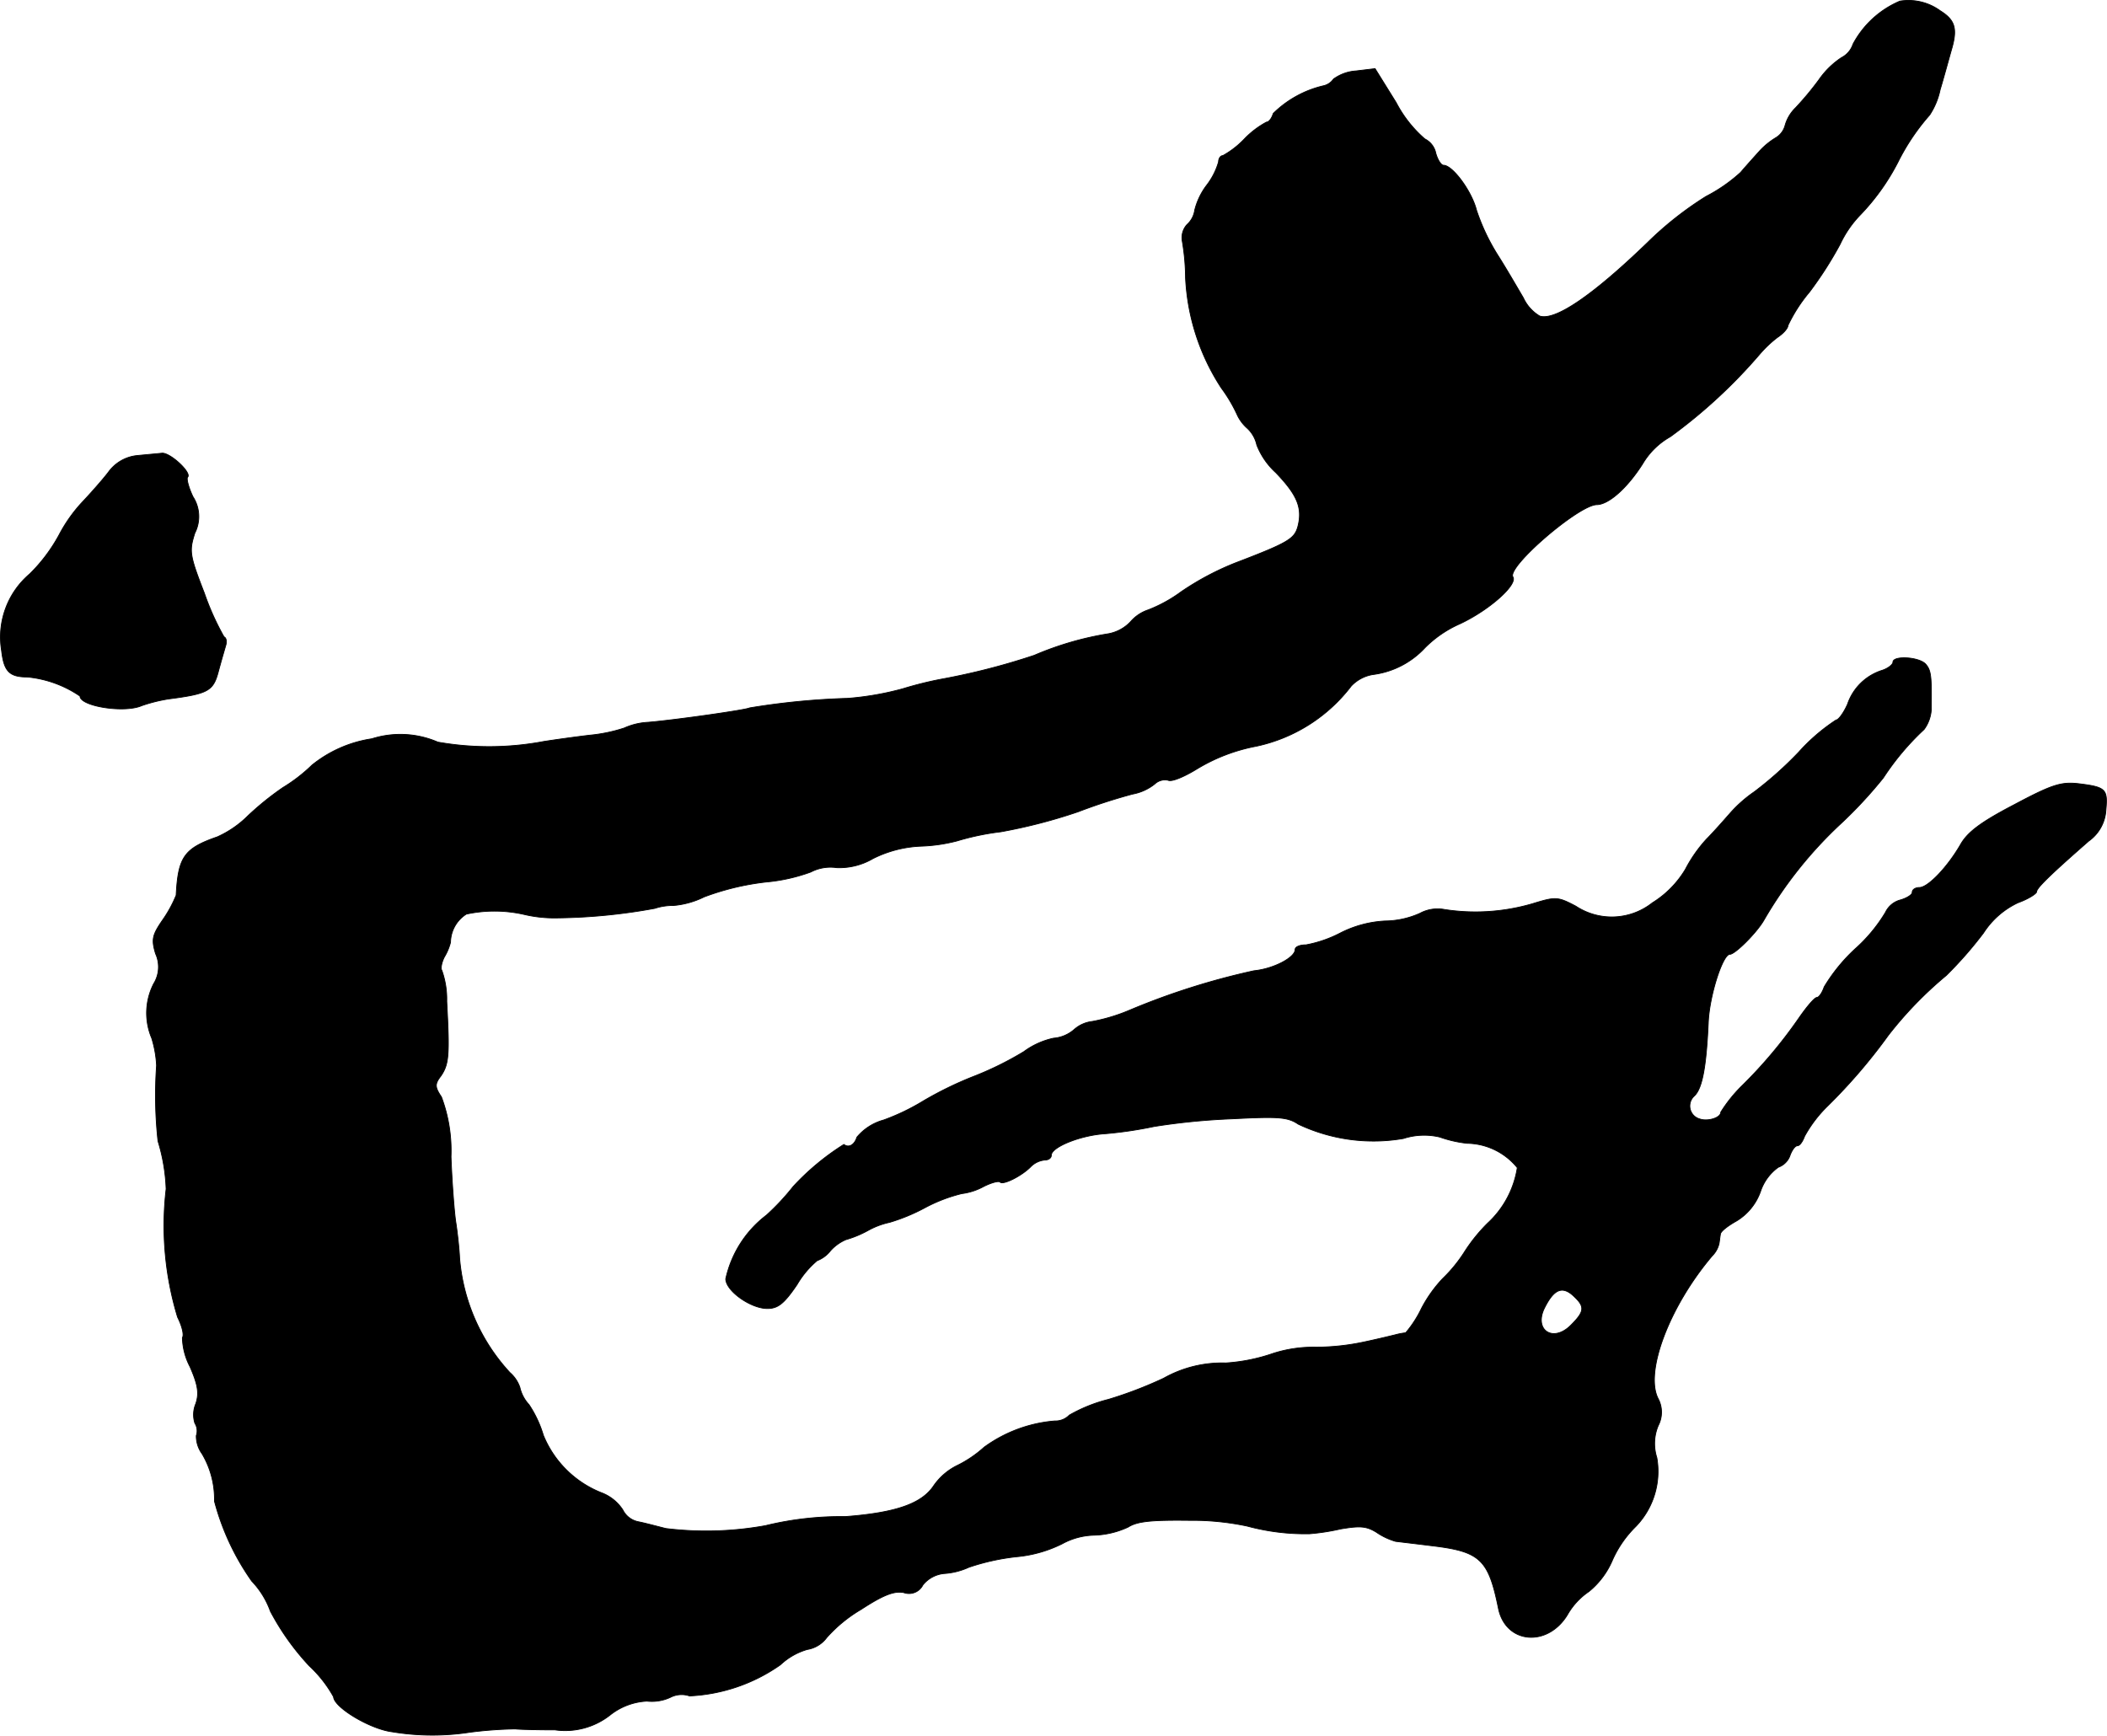 <?xml version="1.0" encoding="UTF-8"?>
<svg xmlns="http://www.w3.org/2000/svg"
     version="1.1"
     width="9.41mm"
     height="7.752mm"
     viewBox="0 0 26.675 21.975">
   <defs>
      <style type="text/css"><![CDATA[
      .a {
        stroke: #000;
        stroke-linecap: round;
        stroke-linejoin: round;
        stroke-width: 0.01px;
      }
    ]]></style>
   </defs>
   <path class="a"
         d="M24.053.014a1.208,1.208,0,0,0-.594.545.294.294,0,0,1-.145.17,1.053,1.053,0,0,0-.285.279,3.833,3.833,0,0,1-.297.357.496.496,0,0,0-.133.224.257.257,0,0,1-.121.157.95.95,0,0,0-.2.164c-.055.061-.164.182-.242.273a2.019,2.019,0,0,1-.436.303,4.314,4.314,0,0,0-.745.588c-.69.666-1.169.993-1.363.927a.523.523,0,0,1-.206-.23c-.061-.103-.2-.345-.315-.527A2.621,2.621,0,0,1,18.693,2.661c-.061-.242-.303-.569-.418-.569-.03,0-.073-.067-.097-.151a.26.26,0,0,0-.139-.182,1.563,1.563,0,0,1-.363-.46l-.267-.43L17.167.898a.543.543,0,0,0-.285.103.209.209,0,0,1-.127.085,1.339,1.339,0,0,0-.636.351c-.018.061-.055.109-.085.109a1.127,1.127,0,0,0-.279.212,1.146,1.146,0,0,1-.273.212c-.03,0-.055.036-.055.079a.884.884,0,0,1-.151.297.872.872,0,0,0-.151.315.3.3,0,0,1-.097.182.246.246,0,0,0-.061.206,2.901,2.901,0,0,1,.042.466,2.792,2.792,0,0,0,.454,1.399,1.906,1.906,0,0,1,.206.351.52.52,0,0,0,.121.157.407.407,0,0,1,.121.212.935.935,0,0,0,.242.351c.267.279.339.442.279.678-.042.157-.115.206-.781.46a3.512,3.512,0,0,0-.697.369,1.801,1.801,0,0,1-.418.23.506.506,0,0,0-.224.151.513.513,0,0,1-.279.151,3.977,3.977,0,0,0-.939.273,8.626,8.626,0,0,1-1.181.303,4.606,4.606,0,0,0-.485.121,3.719,3.719,0,0,1-.697.121,9.256,9.256,0,0,0-1.242.121c-.036.024-.921.151-1.284.182a.84.84,0,0,0-.303.073,2.007,2.007,0,0,1-.442.091c-.2.024-.46.061-.575.079A3.735,3.735,0,0,1,5.543,9.396a1.194,1.194,0,0,0-.836-.042,1.576,1.576,0,0,0-.757.333,2.069,2.069,0,0,1-.369.285,3.676,3.676,0,0,0-.442.357,1.31,1.31,0,0,1-.388.267c-.418.145-.497.254-.521.739a1.583,1.583,0,0,1-.164.303c-.139.2-.151.254-.097.436a.402.402,0,0,1-.024.382.815.815,0,0,0-.024.69,1.412,1.412,0,0,1,.061.345,5.339,5.339,0,0,0,.018.957,2.334,2.334,0,0,1,.103.606,3.984,3.984,0,0,0,.145,1.623c.055.109.085.224.061.26a.832.832,0,0,0,.097.369c.103.236.115.339.073.466a.357.357,0,0,0-.012.248.183.183,0,0,1,.018.157.379.379,0,0,0,.073.23,1.128,1.128,0,0,1,.157.6,3.143,3.143,0,0,0,.472,1.012,1.077,1.077,0,0,1,.236.382,3.188,3.188,0,0,0,.491.69,1.589,1.589,0,0,1,.309.394c.006.133.46.406.739.442a3.114,3.114,0,0,0,.987.006,5.044,5.044,0,0,1,.575-.042c.048.006.273.012.503.012a.918.918,0,0,0,.697-.188.816.816,0,0,1,.466-.176.558.558,0,0,0,.297-.048.309.309,0,0,1,.242-.018,2.171,2.171,0,0,0,1.151-.394.837.837,0,0,1,.339-.194.383.383,0,0,0,.248-.151,1.805,1.805,0,0,1,.436-.357c.279-.182.418-.236.539-.212a.196.196,0,0,0,.242-.097.392.392,0,0,1,.273-.145.887.887,0,0,0,.309-.079,2.841,2.841,0,0,1,.6-.133,1.621,1.621,0,0,0,.581-.164.884.884,0,0,1,.4-.109,1.097,1.097,0,0,0,.436-.103c.115-.073.291-.091.781-.085a3.351,3.351,0,0,1,.727.073,2.816,2.816,0,0,0,.787.097,2.731,2.731,0,0,0,.394-.061c.248-.042.327-.036.454.042a.837.837,0,0,0,.242.115c.048.006.254.03.454.055.618.073.721.17.848.793.091.448.618.497.872.085a.88.88,0,0,1,.273-.297,1.03,1.03,0,0,0,.297-.394,1.386,1.386,0,0,1,.297-.43,1.002,1.002,0,0,0,.267-.872.586.586,0,0,1,.018-.406.368.368,0,0,0,0-.339c-.176-.333.139-1.169.684-1.811a.323.323,0,0,0,.085-.151c.006-.03.012-.091.018-.121,0-.036.097-.109.206-.17a.716.716,0,0,0,.303-.376.615.615,0,0,1,.224-.303.245.245,0,0,0,.151-.157c.024-.061.061-.115.091-.115s.067-.055.091-.121a1.633,1.633,0,0,1,.291-.382,7.018,7.018,0,0,0,.769-.896,4.859,4.859,0,0,1,.733-.757,4.935,4.935,0,0,0,.472-.539,1.051,1.051,0,0,1,.436-.382c.133-.048.236-.115.236-.139,0-.048.182-.224.66-.642a.519.519,0,0,0,.218-.4c.024-.26-.006-.285-.351-.327-.218-.024-.333.012-.812.267-.418.218-.588.345-.678.503-.164.285-.412.545-.521.545-.048,0-.091.024-.091.061,0,.03-.067.073-.151.097a.291.291,0,0,0-.188.157,2.001,2.001,0,0,1-.388.466,2.199,2.199,0,0,0-.388.478c-.024.073-.067.133-.091.133-.03,0-.127.115-.224.254a5.956,5.956,0,0,1-.721.86,1.806,1.806,0,0,0-.273.339c0,.073-.17.121-.267.085a.17.17,0,0,1-.067-.291c.103-.097.151-.382.176-.921.012-.339.182-.872.273-.872.067,0,.339-.273.43-.43a5.268,5.268,0,0,1,.975-1.224,5.554,5.554,0,0,0,.539-.581,3.288,3.288,0,0,1,.515-.612.472.472,0,0,0,.091-.242c.006-.418,0-.503-.067-.581-.079-.097-.418-.115-.418-.03,0,.03-.061.079-.133.103a.678.678,0,0,0-.442.43c-.048.109-.115.2-.145.2a2.397,2.397,0,0,0-.472.406,4.654,4.654,0,0,1-.563.503,1.674,1.674,0,0,0-.303.267c-.085.097-.218.248-.303.333a1.782,1.782,0,0,0-.267.382,1.259,1.259,0,0,1-.418.424.827.827,0,0,1-.969.042c-.23-.121-.254-.121-.551-.03a2.569,2.569,0,0,1-1.108.073.472.472,0,0,0-.315.048,1.105,1.105,0,0,1-.442.097,1.402,1.402,0,0,0-.563.151,1.55,1.55,0,0,1-.436.151c-.079,0-.139.024-.139.061,0,.097-.267.242-.521.267a9.052,9.052,0,0,0-1.569.497,2.268,2.268,0,0,1-.478.145.415.415,0,0,0-.23.103.45.45,0,0,1-.26.109.978.978,0,0,0-.376.17,4.118,4.118,0,0,1-.654.321,4.534,4.534,0,0,0-.618.303,2.783,2.783,0,0,1-.503.242.67.67,0,0,0-.339.218c-.03.097-.103.139-.164.091a3.153,3.153,0,0,0-.642.533,3.019,3.019,0,0,1-.339.363,1.387,1.387,0,0,0-.515.806c0,.151.315.376.527.376.133,0,.212-.061.376-.303a1.161,1.161,0,0,1,.254-.303.393.393,0,0,0,.17-.127.559.559,0,0,1,.194-.139A1.355,1.355,0,0,0,10.989,15.58a.991.991,0,0,1,.273-.103,2.355,2.355,0,0,0,.442-.182,1.994,1.994,0,0,1,.472-.182.778.778,0,0,0,.279-.091c.097-.048.188-.073.206-.055.036.042.279-.079.394-.2a.291.291,0,0,1,.17-.079c.048,0,.085-.024.085-.061,0-.103.369-.254.69-.273a5.133,5.133,0,0,0,.612-.091,8.389,8.389,0,0,1,.987-.097c.575-.03.703-.024.836.067a2.222,2.222,0,0,0,1.333.182.856.856,0,0,1,.46-.018,1.549,1.549,0,0,0,.345.079.834.834,0,0,1,.636.309,1.206,1.206,0,0,1-.376.703,2.125,2.125,0,0,0-.285.351,1.851,1.851,0,0,1-.285.351,1.688,1.688,0,0,0-.267.376,1.418,1.418,0,0,1-.2.309.867.867,0,0,0-.127.024c-.048.012-.224.055-.394.091a2.958,2.958,0,0,1-.612.067,1.668,1.668,0,0,0-.545.079,2.278,2.278,0,0,1-.6.121,1.508,1.508,0,0,0-.787.194,5.172,5.172,0,0,1-.697.267,1.954,1.954,0,0,0-.497.2.242.242,0,0,1-.182.073,1.758,1.758,0,0,0-.896.333,1.486,1.486,0,0,1-.351.236.783.783,0,0,0-.285.248c-.151.23-.478.345-1.121.394a4.04,4.04,0,0,0-1.012.115,4.2,4.2,0,0,1-1.26.036c-.097-.024-.254-.067-.345-.085a.279.279,0,0,1-.2-.151.558.558,0,0,0-.273-.218,1.319,1.319,0,0,1-.733-.727,1.441,1.441,0,0,0-.182-.388.473.473,0,0,1-.115-.218.438.438,0,0,0-.127-.188,2.424,2.424,0,0,1-.636-1.448c-.006-.133-.03-.339-.048-.454s-.048-.491-.061-.83a1.942,1.942,0,0,0-.121-.757c-.085-.127-.085-.164-.006-.267.103-.151.109-.273.073-.945a1.088,1.088,0,0,0-.061-.388c-.018-.024-.006-.097.03-.17a.693.693,0,0,0,.079-.188.43.43,0,0,1,.2-.357,1.692,1.692,0,0,1,.739.006,1.68,1.68,0,0,0,.424.042,7.221,7.221,0,0,0,1.224-.121.725.725,0,0,1,.236-.036,1.081,1.081,0,0,0,.388-.109,3.286,3.286,0,0,1,.781-.188,2.219,2.219,0,0,0,.569-.127.539.539,0,0,1,.327-.055.841.841,0,0,0,.46-.115,1.488,1.488,0,0,1,.606-.157,2.072,2.072,0,0,0,.46-.067,3.282,3.282,0,0,1,.551-.115,6.692,6.692,0,0,0,.981-.254,6.953,6.953,0,0,1,.69-.224.629.629,0,0,0,.279-.127.188.188,0,0,1,.169-.048c.048.024.212-.048.369-.145a2.252,2.252,0,0,1,.745-.285,2.049,2.049,0,0,0,1.205-.763.485.485,0,0,1,.273-.145,1.084,1.084,0,0,0,.66-.339,1.445,1.445,0,0,1,.442-.303c.376-.176.733-.497.672-.594-.079-.127.83-.909,1.06-.915.151,0,.388-.212.581-.515a.944.944,0,0,1,.351-.345A6.617,6.617,0,0,0,22.279,4.484a1.478,1.478,0,0,1,.224-.212c.073-.048.133-.115.133-.151a1.953,1.953,0,0,1,.273-.424,4.804,4.804,0,0,0,.388-.606,1.357,1.357,0,0,1,.248-.363,2.816,2.816,0,0,0,.485-.678,2.758,2.758,0,0,1,.4-.594.927.927,0,0,0,.133-.321c.042-.139.103-.363.139-.491C24.786.365,24.756.256,24.562.135A.681.681,0,0,0,24.053.014ZM19.935,16.422c.133.127.121.188-.048.357-.23.23-.478.055-.327-.23C19.68,16.313,19.789,16.277,19.935,16.422Z"/>
   <path class="a"
         d="M1.734,5.768a.511.511,0,0,0-.363.212c-.079.103-.236.279-.345.394a1.92,1.92,0,0,0-.279.4,2.098,2.098,0,0,1-.369.491A1.049,1.049,0,0,0,.02,8.239c.03.26.097.333.327.333a1.422,1.422,0,0,1,.666.242c0,.127.557.218.781.121a1.985,1.985,0,0,1,.339-.085c.515-.067.569-.103.636-.363.036-.133.079-.279.091-.321s.006-.091-.024-.103a3.344,3.344,0,0,1-.248-.551c-.188-.485-.194-.533-.121-.763a.462.462,0,0,0-.024-.46c-.055-.115-.085-.23-.067-.248.055-.055-.224-.315-.327-.303C1.994,5.744,1.855,5.756,1.734,5.768Z"/>
</svg>
